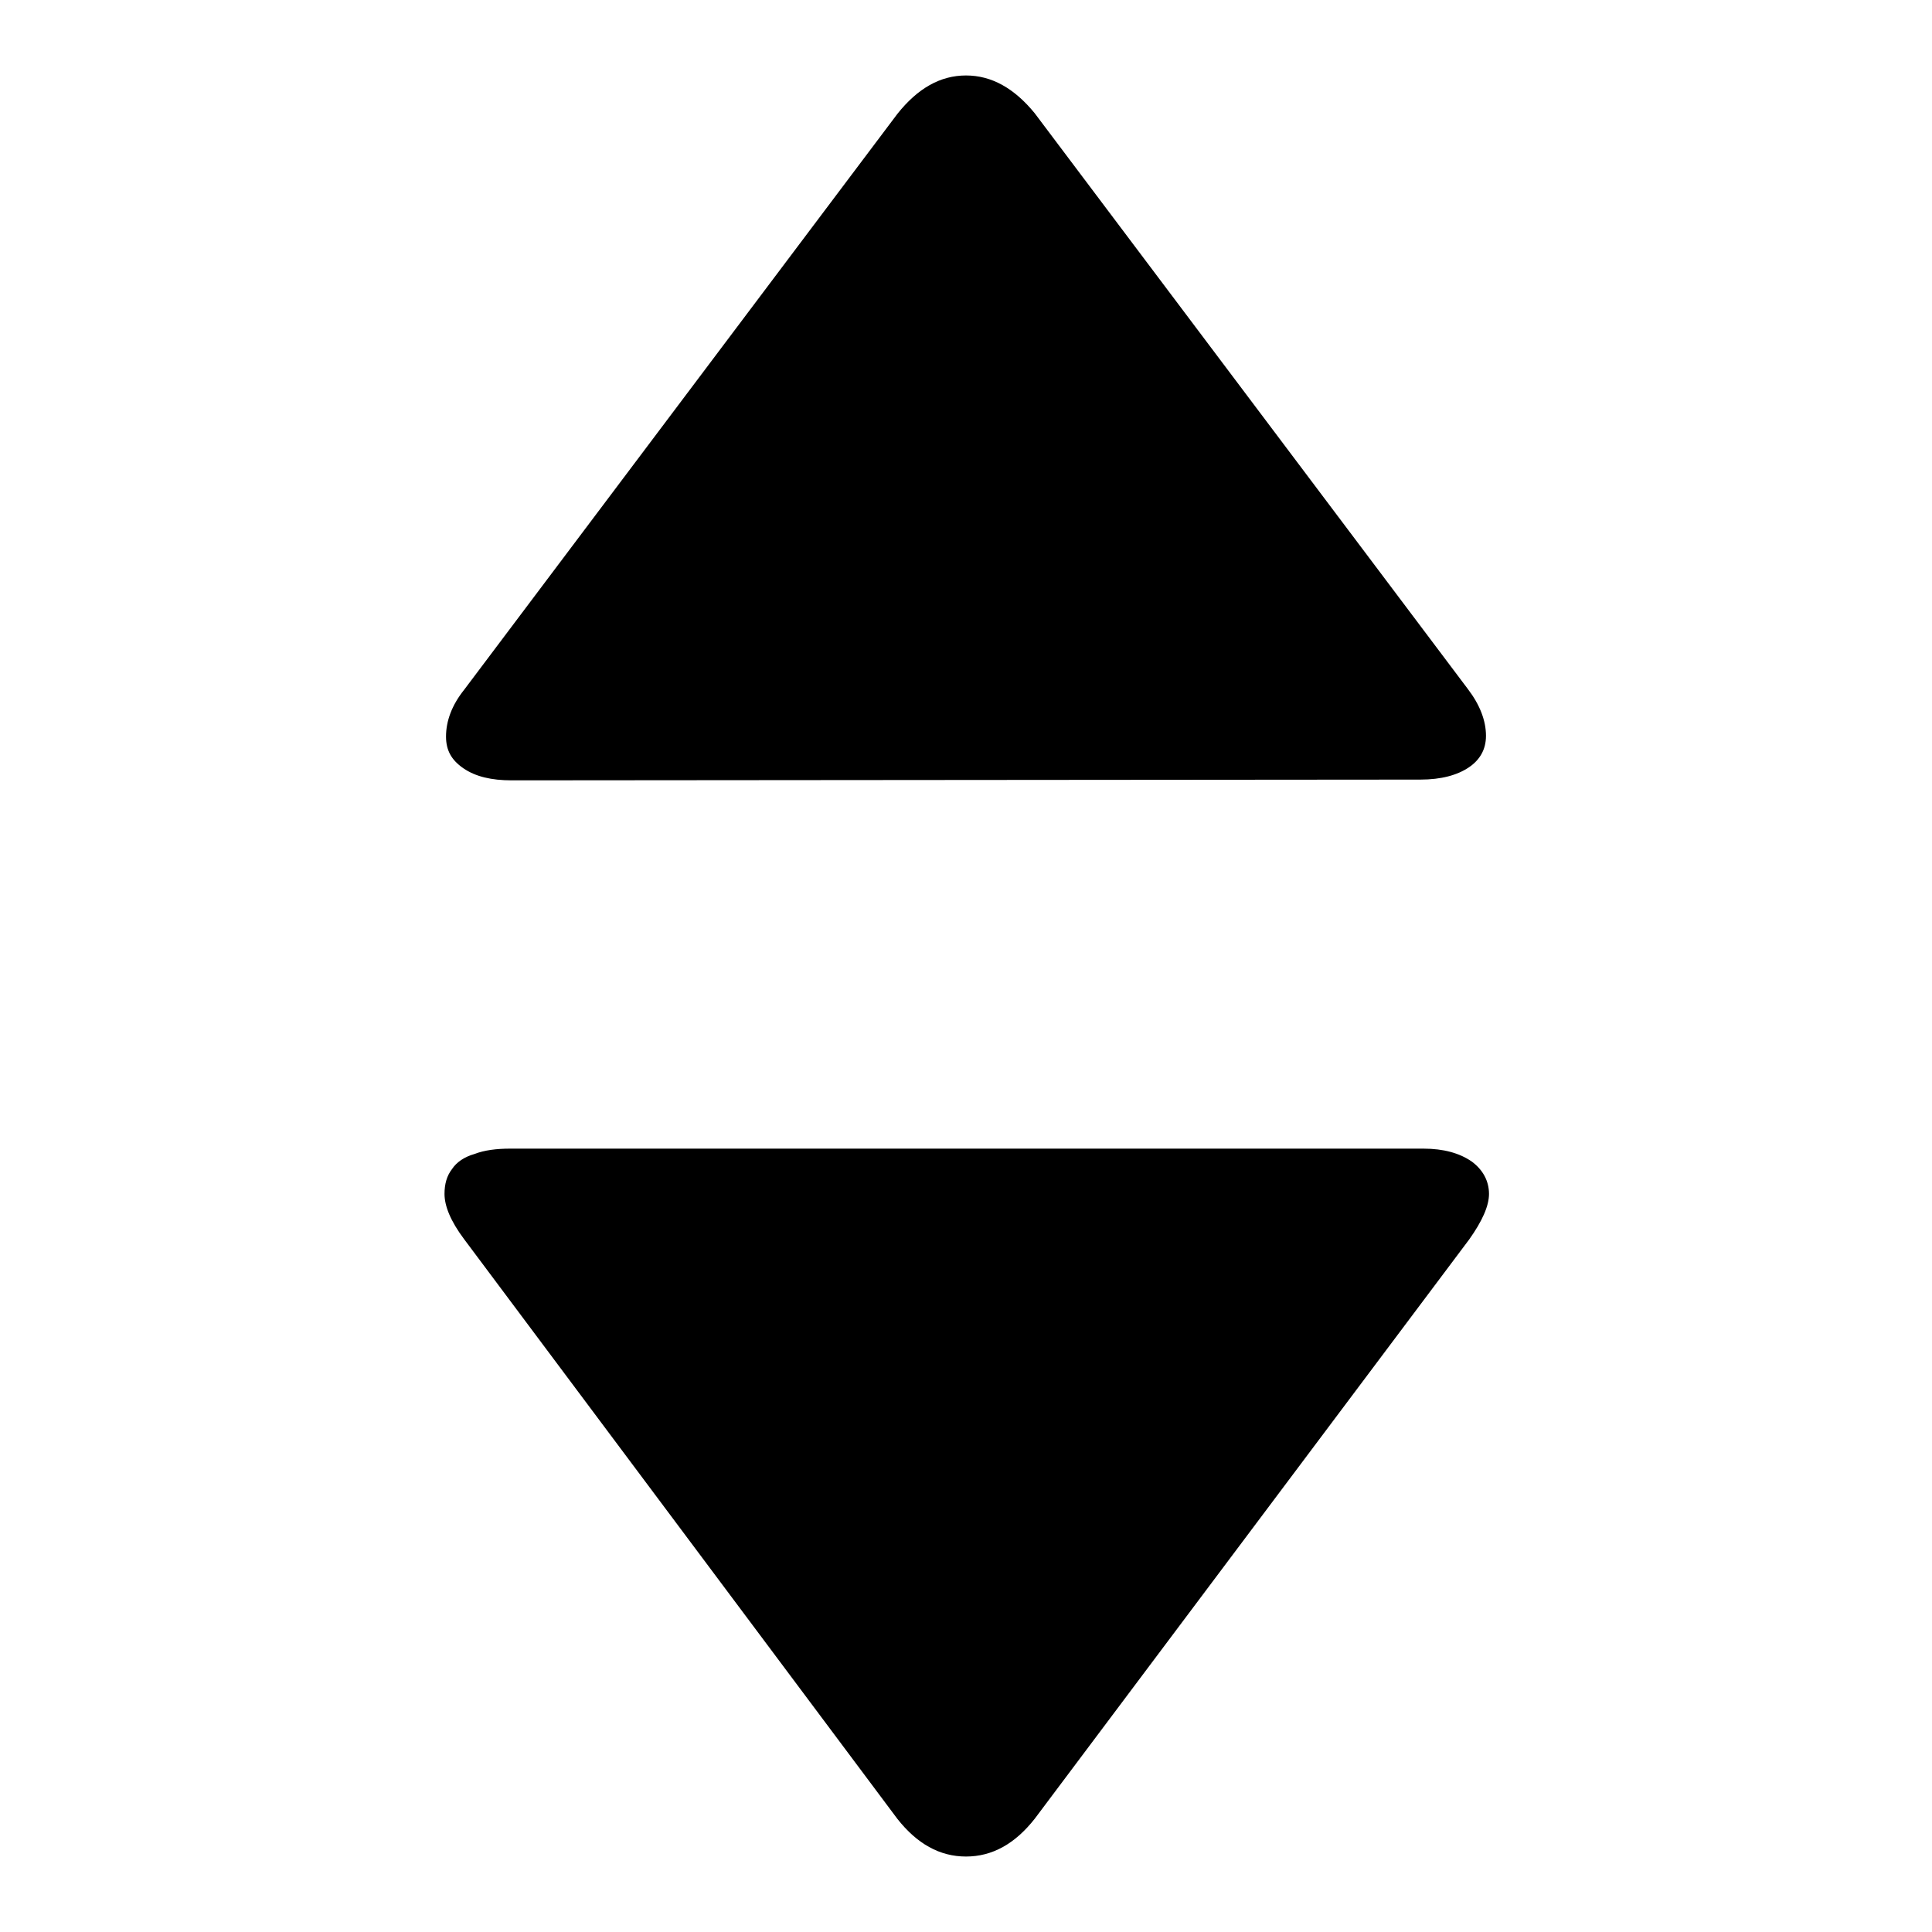 <?xml version="1.0" encoding="utf-8"?>
<!-- Svg Vector Icons : http://www.onlinewebfonts.com/icon -->
<!DOCTYPE svg PUBLIC "-//W3C//DTD SVG 1.1//EN" "http://www.w3.org/Graphics/SVG/1.1/DTD/svg11.dtd">
<svg version="1.1" xmlns="http://www.w3.org/2000/svg" xmlns:xlink="http://www.w3.org/1999/xlink" x="0px" y="0px" viewBox="0 0 256 256" enable-background="new 0 0 256 256" xml:space="preserve">
<g><g><g><path fill="#000000" d="M67.8,103.4c-2.7,0-4.8-0.5-6.4-1.6s-2.3-2.4-2.3-4.2c0-2.1,0.8-4.2,2.4-6.2l57.4-76.3c2.7-3.4,5.7-5.1,9.1-5.1c3.4,0,6.4,1.7,9.1,5l57.4,76.3c1.6,2.1,2.4,4.2,2.4,6.2c0,1.8-0.8,3.2-2.3,4.2c-1.5,1-3.6,1.6-6.4,1.6L67.8,103.4L67.8,103.4z M118.9,241l-57.4-76.8c-1.8-2.4-2.6-4.4-2.6-6c0-1.3,0.3-2.4,1-3.3c0.6-0.9,1.6-1.6,3-2c1.3-0.5,2.9-0.7,4.7-0.7h121c2.7,0,4.8,0.6,6.4,1.7c1.5,1.1,2.3,2.6,2.3,4.3c0,1.6-0.9,3.6-2.6,6L137.1,241c-2.6,3.3-5.6,5-9.1,5S121.5,244.3,118.9,241z"/></g></g></g>
</svg>